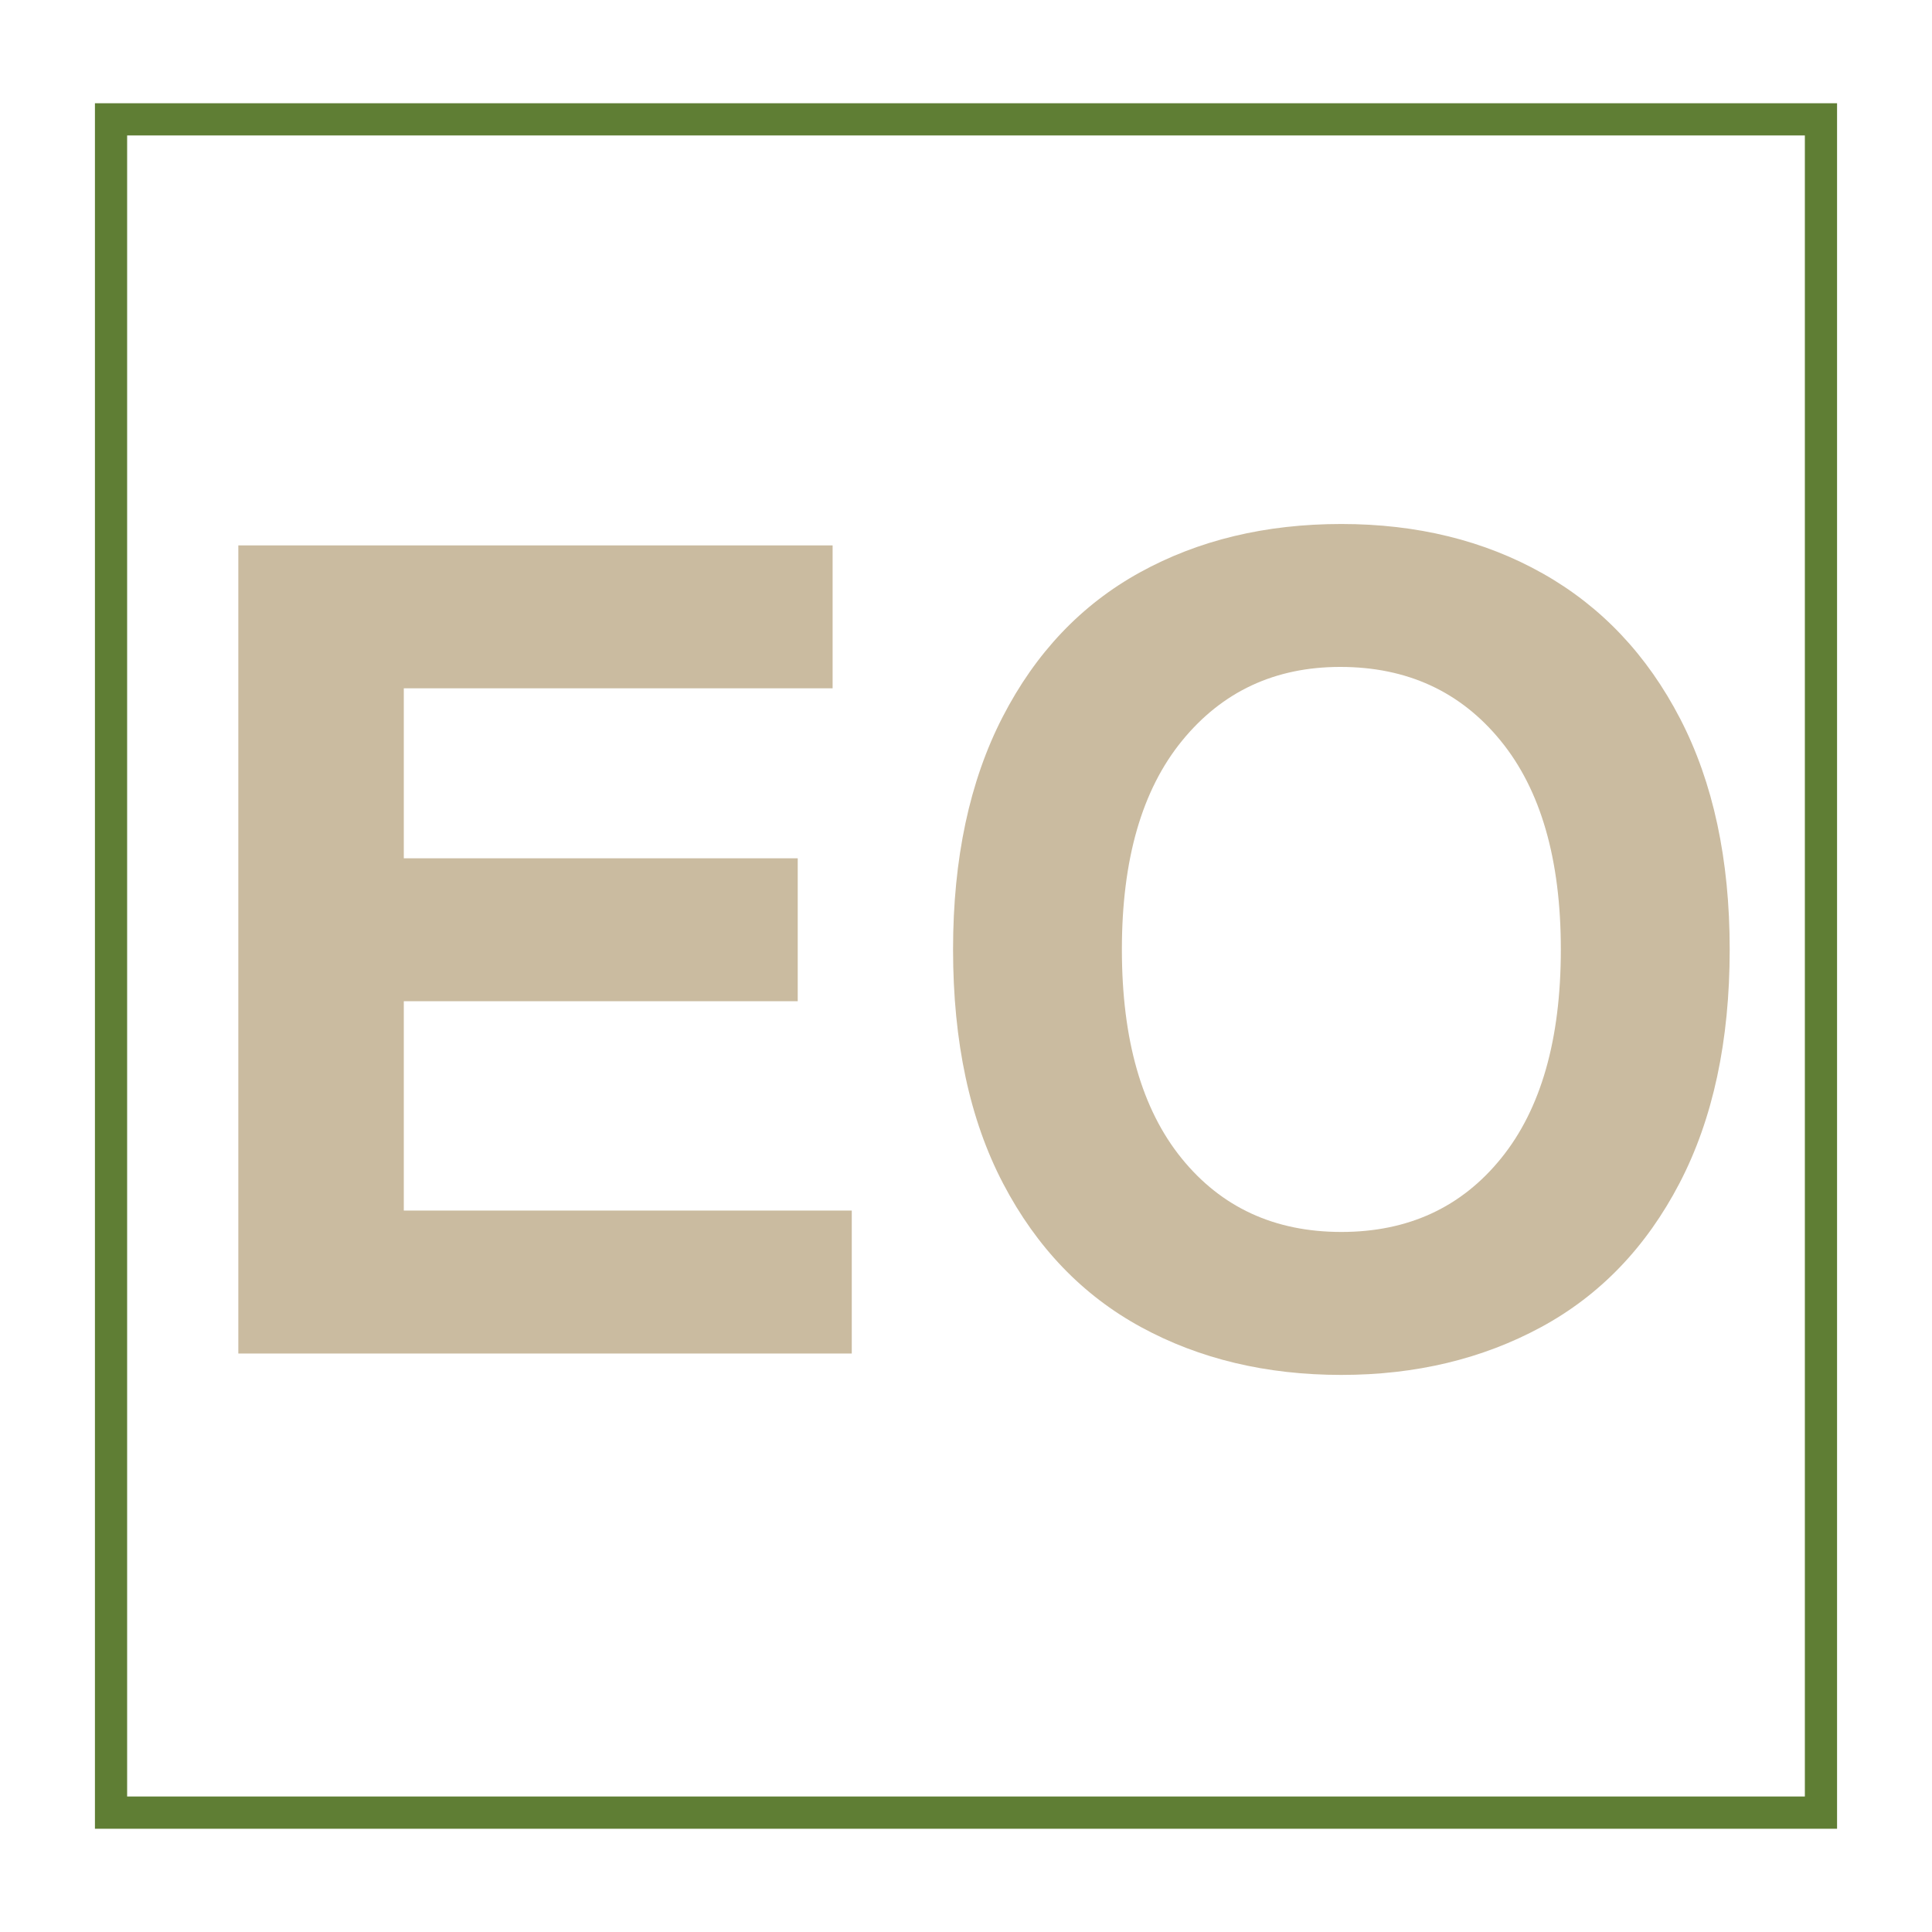 <svg xmlns="http://www.w3.org/2000/svg" xmlns:xlink="http://www.w3.org/1999/xlink" width="1080" zoomAndPan="magnify" viewBox="0 0 810 810" height="1080" preserveAspectRatio="xMidYMid meet" version="1.0"><defs><g/><clipPath id="c9ca3c83ad"><path d="M 39.801 43.293 L 770.195 43.293 L 770.195 766.703 L 39.801 766.703 Z M 39.801 43.293 " clip-rule="nonzero"/></clipPath></defs><g clip-path="url(#c9ca3c83ad)"><path stroke-linecap="butt" transform="matrix(0.75, 0, 0, 0.75, 39.803, 43.293)" fill="none" stroke-linejoin="miter" d="M -0.002 -0 L 973.857 -0 L 973.857 964.547 L -0.002 964.547 Z M -0.002 -0 " stroke="#5f7e34" stroke-width="36" stroke-opacity="1" stroke-miterlimit="4"/></g><g fill="#cabba0" fill-opacity="1"><g transform="translate(64.06, 567.47)"><g><path d="M 105.234 -278.891 L 105.234 -207.625 L 270.391 -207.625 L 270.391 -147.703 L 105.234 -147.703 L 105.234 -59.938 L 293.047 -59.938 L 293.047 0 L 35.859 0 L 35.859 -338.812 L 285.016 -338.812 L 285.016 -278.891 Z M 105.234 -278.891 "/></g></g></g><g fill="#cabba0" fill-opacity="1"><g transform="translate(378.808, 567.47)"><g><path d="M 183.562 8.969 C 152.102 8.969 124.102 2.285 99.562 -11.078 C 75.031 -24.453 55.766 -44.508 41.766 -71.25 C 27.766 -97.988 20.766 -130.707 20.766 -169.406 C 20.766 -207.469 27.688 -239.945 41.531 -266.844 C 55.375 -293.75 74.562 -313.961 99.094 -327.484 C 123.633 -341.016 151.789 -347.781 183.562 -347.781 C 215.332 -347.781 243.488 -340.859 268.031 -327.016 C 292.57 -313.172 311.766 -292.879 325.609 -266.141 C 339.453 -239.398 346.375 -207.156 346.375 -169.406 C 346.375 -131.031 339.375 -98.391 325.375 -71.484 C 311.375 -44.586 292.023 -24.453 267.328 -11.078 C 242.629 2.285 214.707 8.969 183.562 8.969 Z M 275.578 -169.406 C 275.578 -207.156 267.16 -236.332 250.328 -256.938 C 233.504 -277.551 211.094 -287.859 183.094 -287.859 C 155.727 -287.859 133.629 -277.551 116.797 -256.938 C 99.961 -236.332 91.547 -207.156 91.547 -169.406 C 91.547 -131.656 99.879 -102.477 116.547 -81.875 C 133.223 -61.27 155.562 -50.969 183.562 -50.969 C 211.562 -50.969 233.895 -61.27 250.562 -81.875 C 267.238 -102.477 275.578 -131.656 275.578 -169.406 Z M 275.578 -169.406 "/></g></g></g></svg>